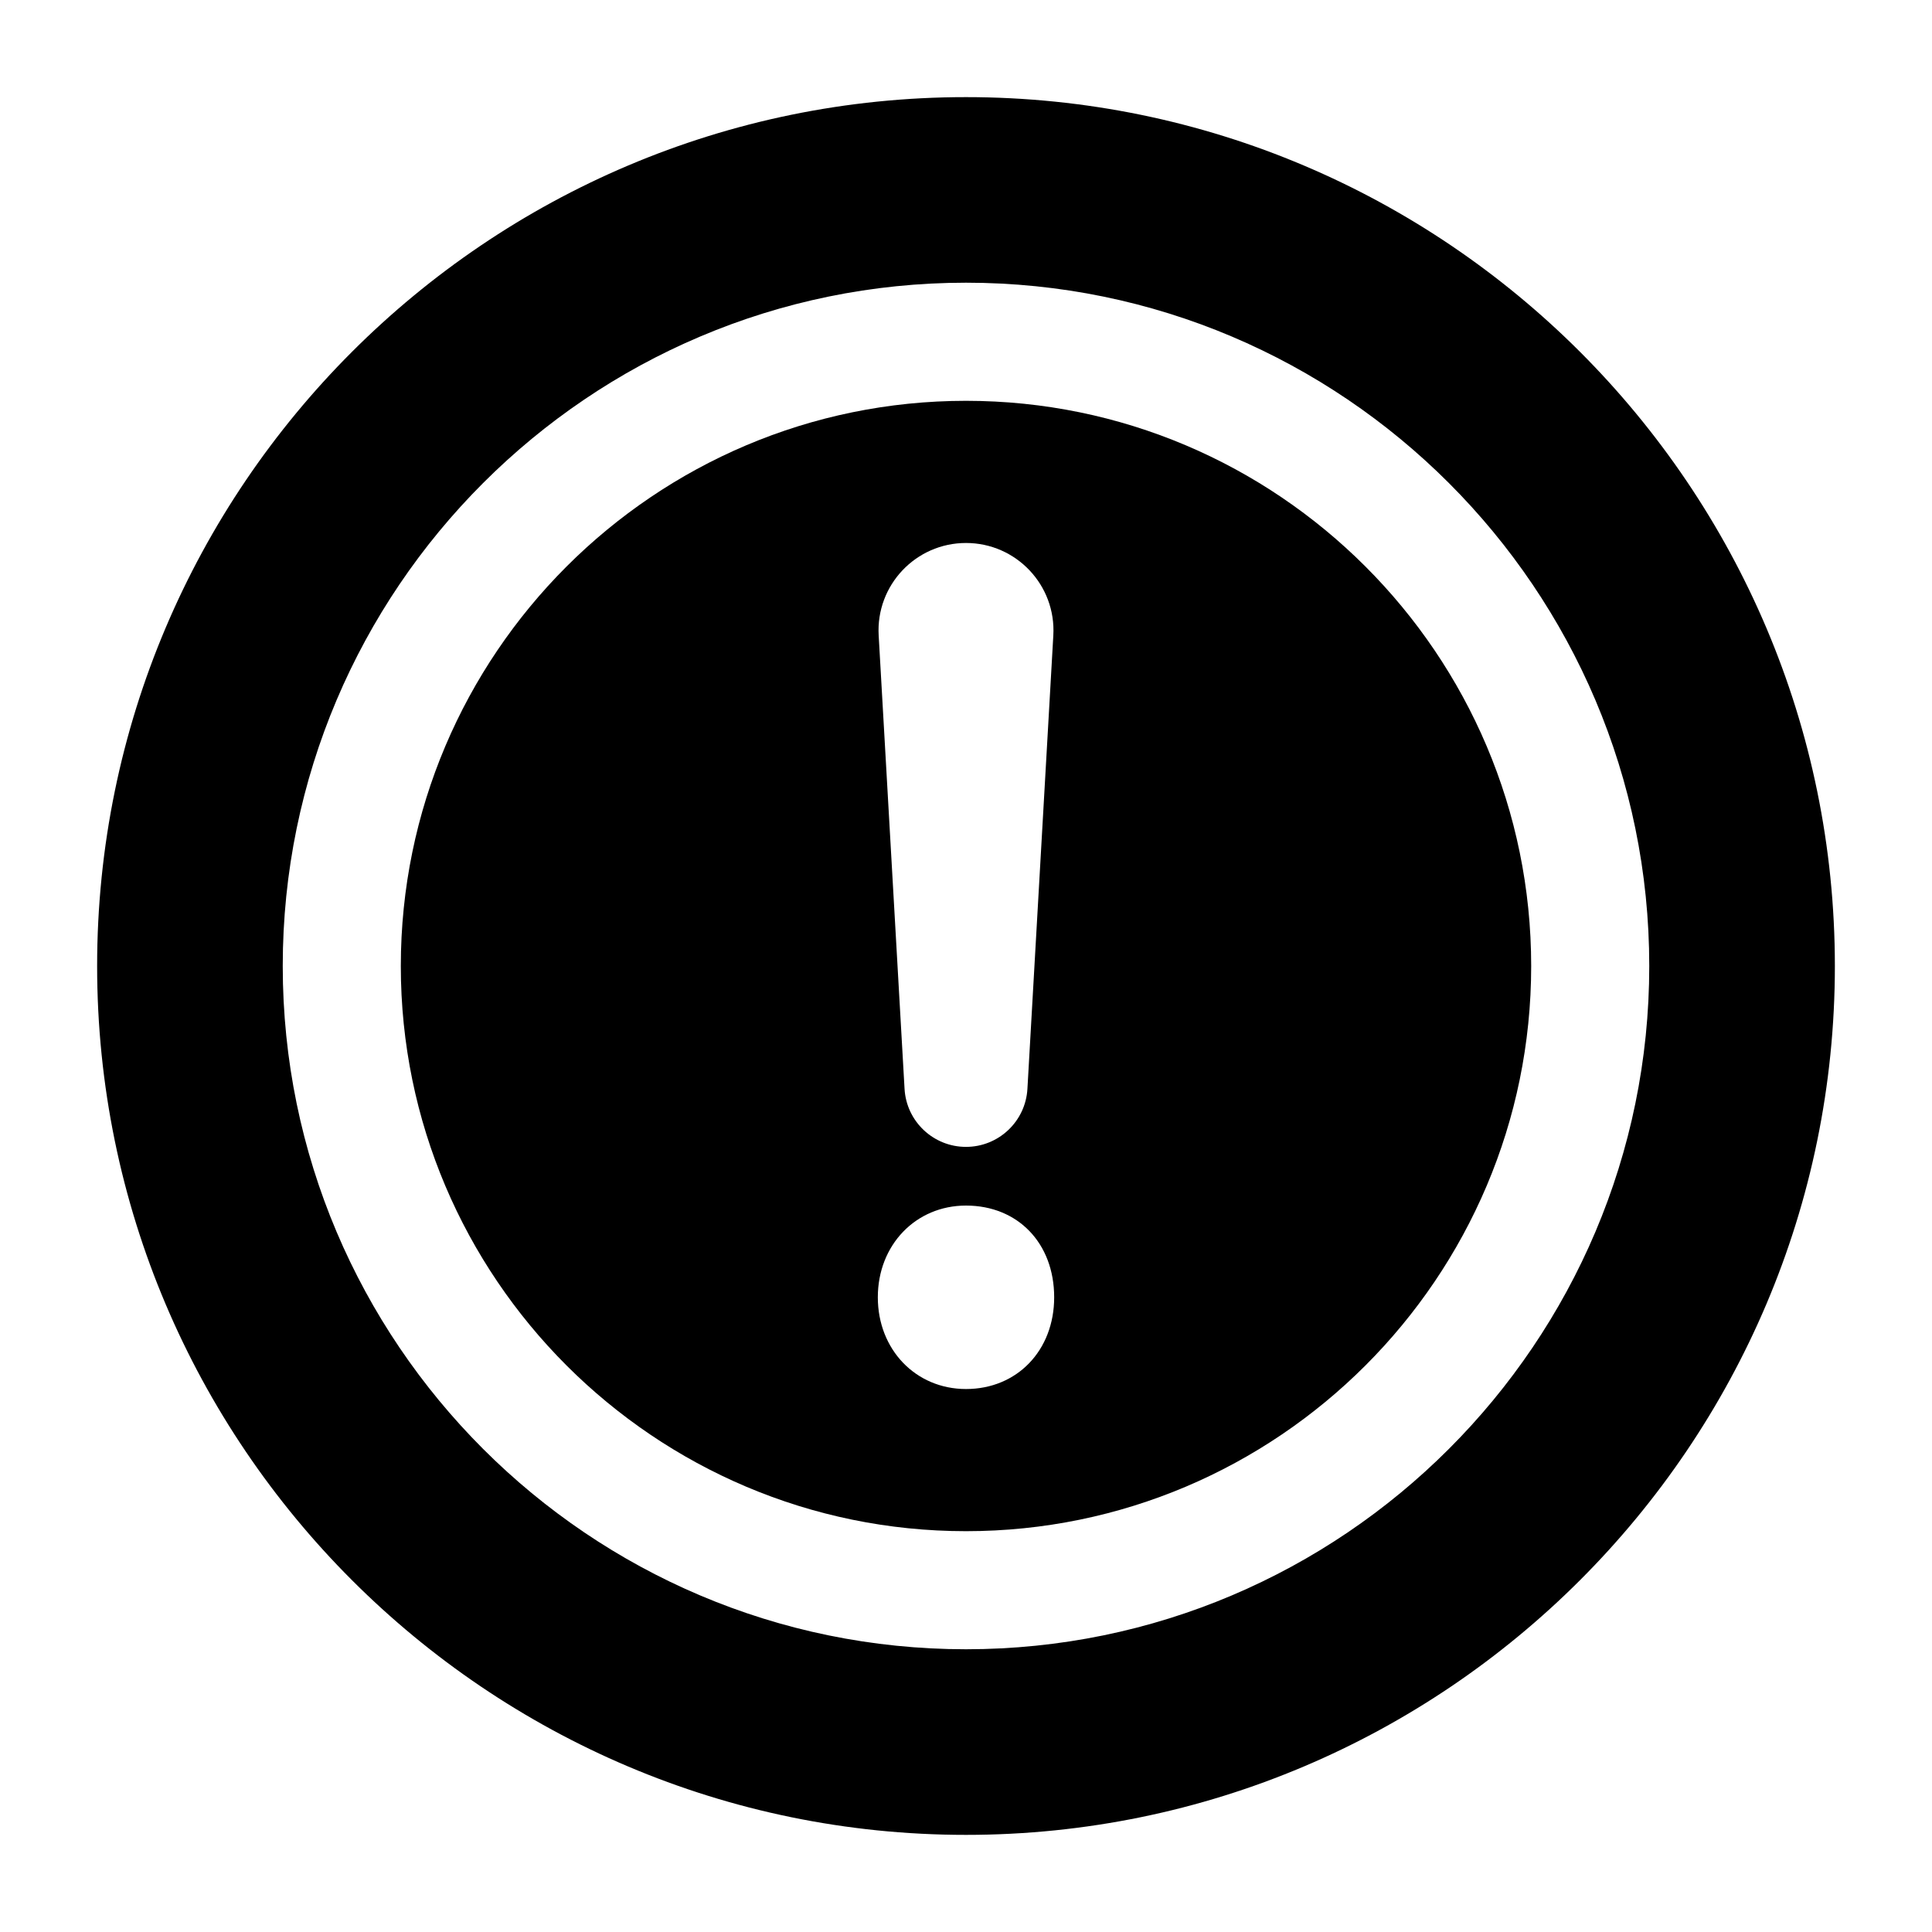 <?xml version="1.0" encoding="UTF-8"?>
<!-- Uploaded to: ICON Repo, www.iconrepo.com, Generator: ICON Repo Mixer Tools -->
<svg fill="#000000" width="800px" height="800px" version="1.1" viewBox="144 144 512 512" xmlns="http://www.w3.org/2000/svg">
 <g>
  <path d="m400 250.22c-82.59 0-149.78 67.191-149.78 149.78-0.004 82.59 67.188 149.78 149.78 149.78 82.586 0 149.78-67.191 149.78-149.78 0-82.59-67.191-149.78-149.78-149.78zm0 37.676c13.32 0 23.902 11.199 23.141 24.5l-6.863 120.16c-0.492 8.629-7.637 15.379-16.281 15.379-8.645 0-15.789-6.746-16.281-15.379l-6.859-120.16c-0.758-13.297 9.824-24.5 23.145-24.5zm0 224.21c-13.32 0-23.367-10.449-23.367-24.309s10.047-24.309 23.367-24.309c13.758 0 23.367 9.996 23.367 24.309 0 14.086-9.828 24.309-23.367 24.309z"/>
  <path d="m400 169.74c-126.96 0-230.26 103.29-230.26 230.26s103.29 230.26 230.26 230.26 230.26-103.29 230.26-230.26c-0.004-126.96-103.3-230.26-230.26-230.26zm0 411.33c-99.848 0-181.07-81.23-181.07-181.07-0.004-99.848 81.227-181.08 181.07-181.08 99.844 0 181.07 81.23 181.07 181.08 0 99.844-81.23 181.07-181.07 181.07z"/>
 </g>
</svg>